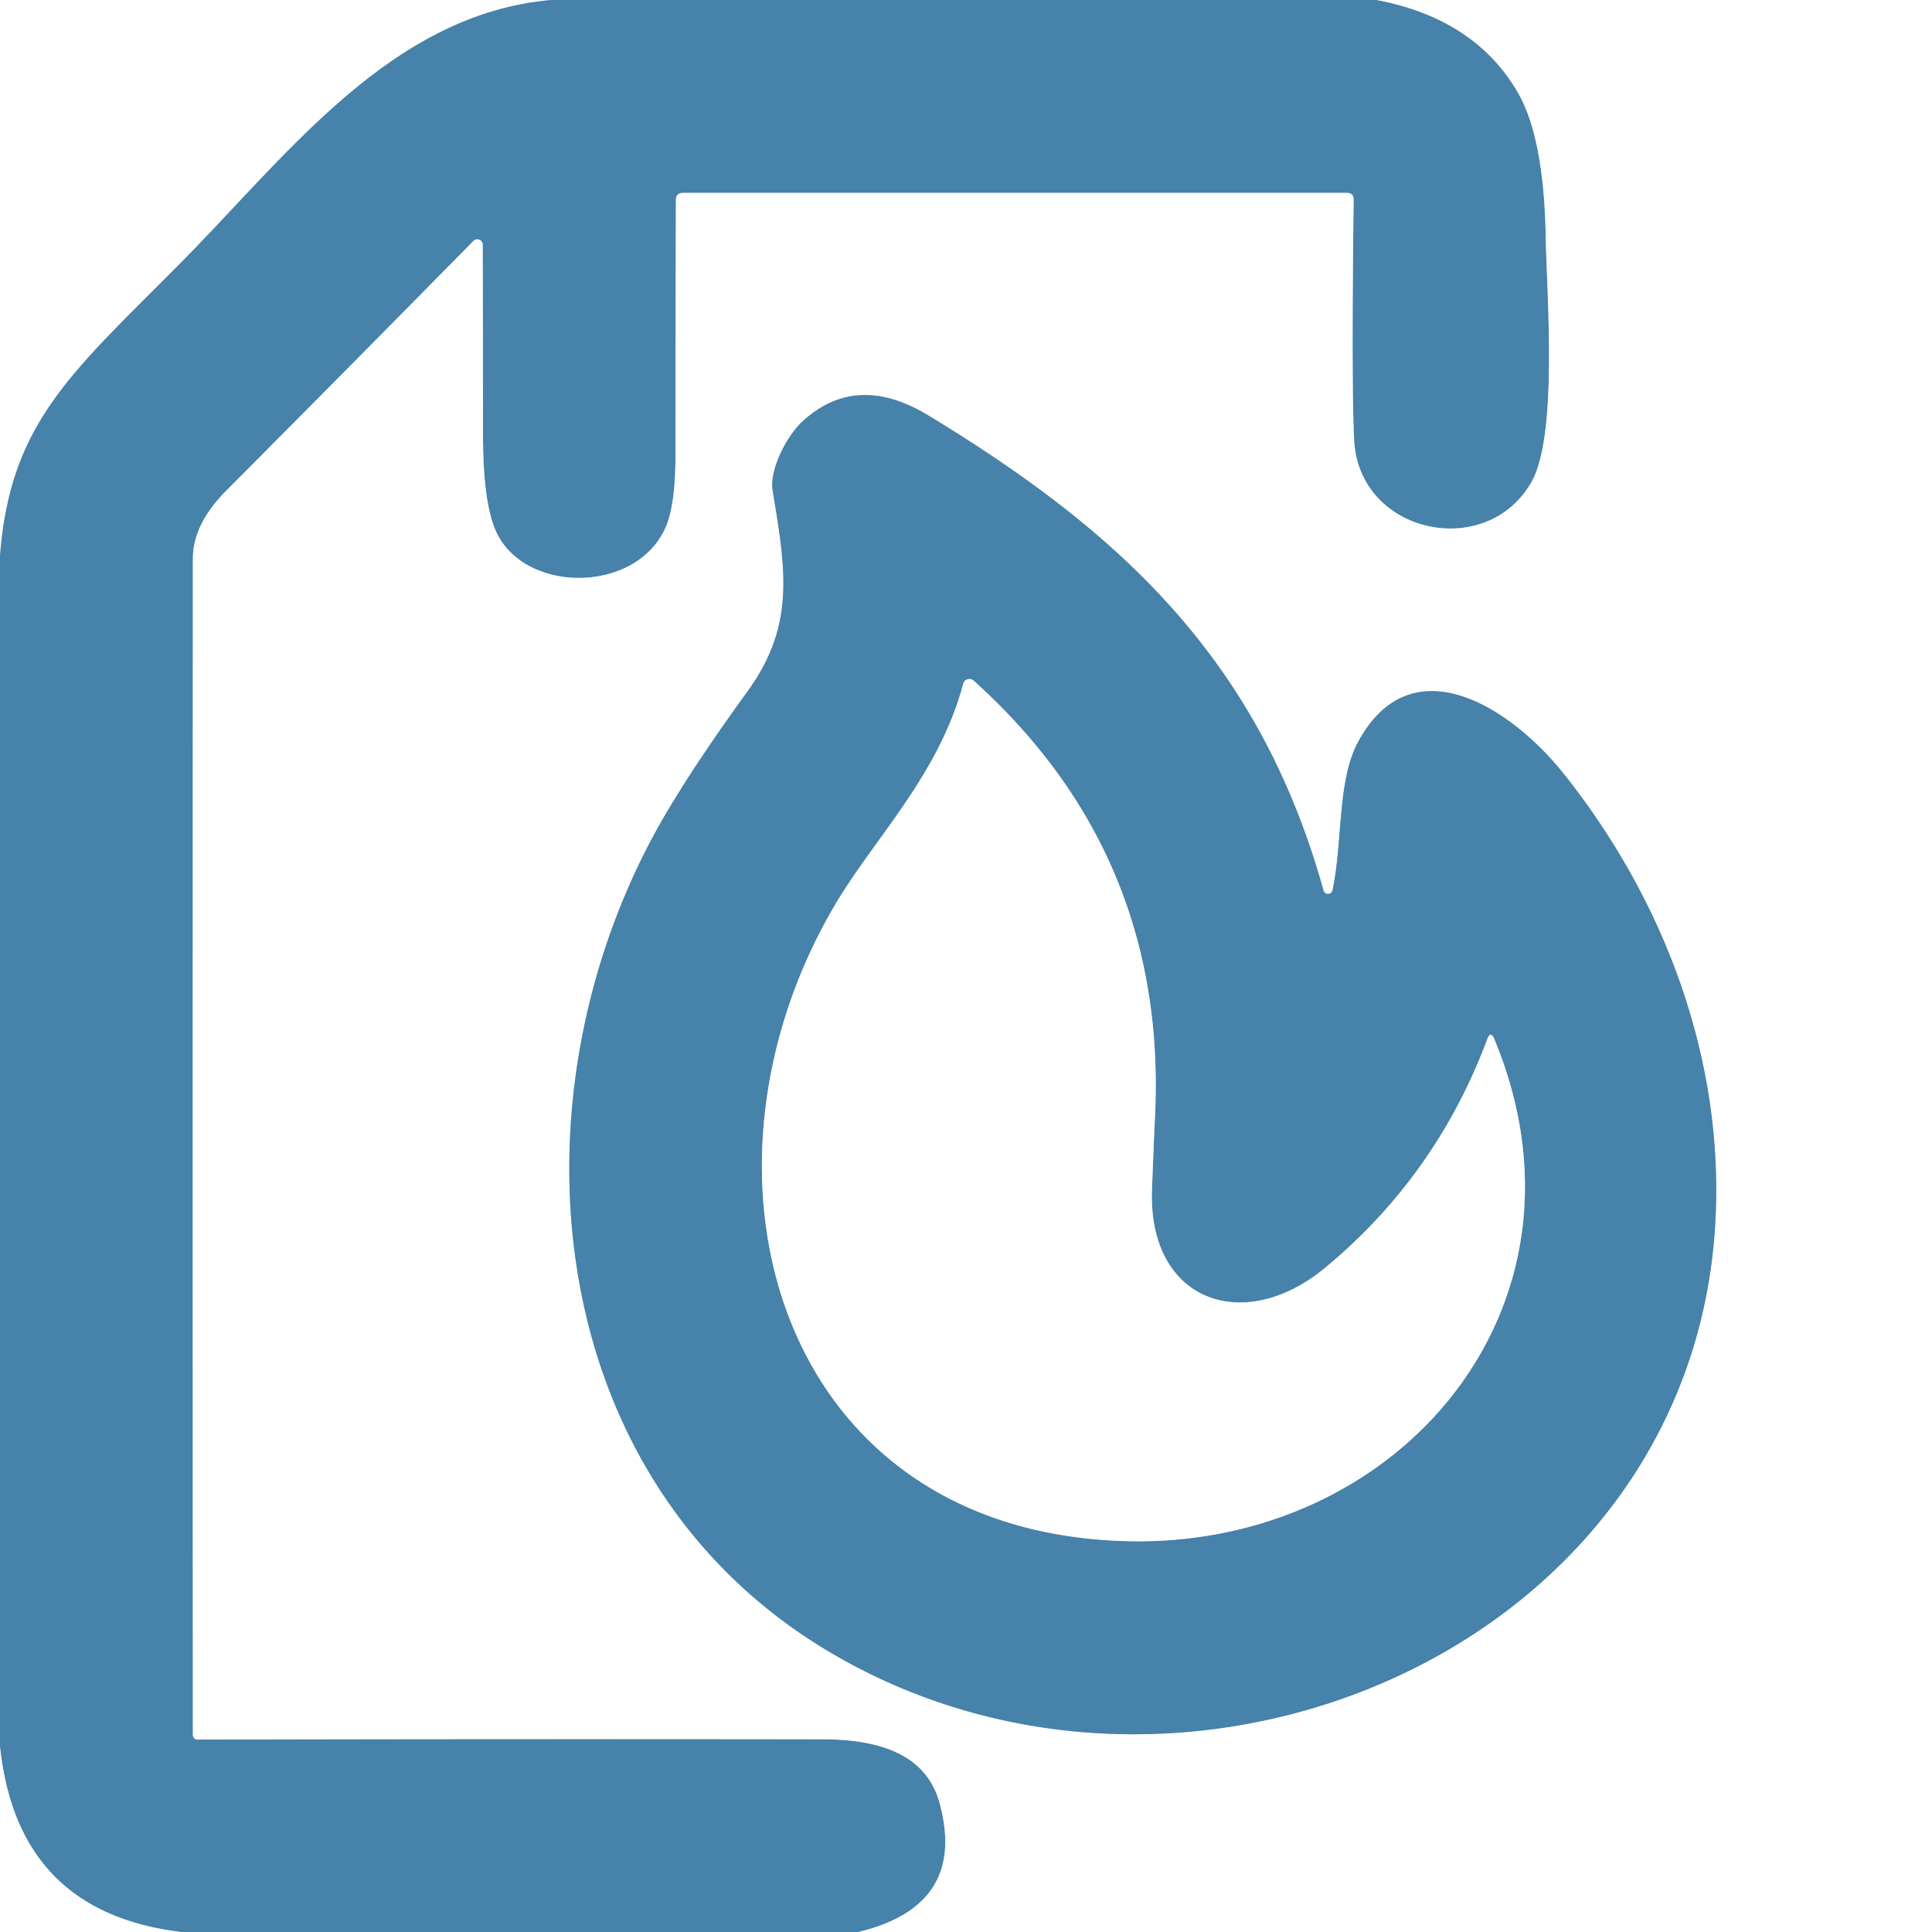 <?xml version="1.0" encoding="UTF-8" standalone="no"?>
<!DOCTYPE svg PUBLIC "-//W3C//DTD SVG 1.1//EN" "http://www.w3.org/Graphics/SVG/1.1/DTD/svg11.dtd">
<svg xmlns="http://www.w3.org/2000/svg" version="1.1" viewBox="0.00 0.00 128.00 128.00">
<rect x="0.00" y="0.00" width="128.00" height="128.00" fill="#333333" stroke="none"/>
<g stroke-width="2.00" fill="none" stroke-linecap="butt">
<path stroke="#a3c1d4" vector-effect="non-scaling-stroke" d="
  M 36.55 0.00
  C 25.96 0.91 19.11 10.20 12.04 17.35
  C 4.82 24.65 0.67 27.93 0.00 36.86"
/>
<path stroke="#a3c1d4" vector-effect="non-scaling-stroke" d="
  M 91.22 0.00
  Q 97.71 1.24 100.55 6.11
  Q 102.29 9.09 102.41 15.70
  C 102.47 19.47 103.25 28.87 101.44 31.98
  C 98.42 37.17 90.09 35.35 89.72 29.24
  Q 89.53 25.98 89.68 13.24
  Q 89.69 12.78 89.23 12.78
  L 45.26 12.78
  Q 44.79 12.78 44.78 13.25
  Q 44.76 21.80 44.75 30.34
  Q 44.74 33.57 44.05 35.05
  C 42.05 39.31 34.95 39.30 32.96 35.41
  Q 32.01 33.56 32.00 28.92
  Q 32.00 22.50 31.98 16.22
  A 0.36 0.36 0.0 0 0 31.36 15.97
  Q 23.28 24.18 15.00 32.50
  Q 12.78 34.73 12.78 37.00
  Q 12.76 76.00 12.78 114.95
  A 0.30 0.29 -90.0 0 0 13.07 115.25
  Q 33.71 115.20 54.42 115.23
  C 57.90 115.23 61.33 116.02 62.26 119.49
  Q 64.08 126.26 56.87 128.00"
/>
<path stroke="#a3c1d4" vector-effect="non-scaling-stroke" d="
  M 11.98 128.00
  Q 1.16 126.68 0.00 115.73"
/>
<path stroke="#a3c1d4" vector-effect="non-scaling-stroke" d="
  M 87.68 58.98
  C 83.42 43.71 74.23 35.25 61.50 27.52
  Q 56.77 24.66 53.21 27.88
  C 52.10 28.89 50.97 31.13 51.19 32.50
  C 52.08 37.84 52.68 41.47 49.51 45.83
  Q 46.29 50.27 44.33 53.55
  C 33.39 71.76 35.34 98.12 55.34 109.67
  C 79.10 123.40 112.68 108.89 113.68 80.22
  C 114.05 69.77 110.18 59.56 103.66 51.34
  C 100.01 46.73 93.45 42.67 89.96 49.19
  C 88.60 51.73 88.96 55.75 88.29 58.96
  A 0.31 0.31 0.0 0 1 87.68 58.98"
/>
<path stroke="#a3c1d4" vector-effect="non-scaling-stroke" d="
  M 63.82 45.29
  C 62.19 51.39 57.93 55.52 55.31 59.97
  C 44.85 77.73 51.44 101.37 74.45 102.10
  C 92.58 102.68 106.39 86.62 99.00 68.84
  Q 98.76 68.26 98.54 68.84
  Q 95.14 77.93 87.75 84.03
  C 82.40 88.44 76.07 86.24 76.32 78.84
  Q 76.41 76.41 76.52 74.00
  Q 77.36 56.66 64.50 45.09
  A 0.42 0.42 0.0 0 0 63.82 45.29"
/>
</g>
<path fill="#ffffff" d="
  M 0.00 0.00
  L 36.55 0.00
  C 25.96 0.91 19.11 10.20 12.04 17.35
  C 4.82 24.65 0.67 27.93 0.00 36.86
  L 0.00 0.00
  Z"
/>
<path fill="#4682a9" d="
  M 36.55 0.00
  L 91.22 0.00
  Q 97.71 1.24 100.55 6.11
  Q 102.29 9.09 102.41 15.70
  C 102.47 19.47 103.25 28.87 101.44 31.98
  C 98.42 37.17 90.09 35.35 89.72 29.24
  Q 89.53 25.98 89.68 13.24
  Q 89.69 12.78 89.23 12.78
  L 45.26 12.78
  Q 44.79 12.78 44.78 13.25
  Q 44.76 21.80 44.75 30.34
  Q 44.74 33.57 44.05 35.05
  C 42.05 39.31 34.95 39.30 32.96 35.41
  Q 32.01 33.56 32.00 28.92
  Q 32.00 22.50 31.98 16.22
  A 0.36 0.36 0.0 0 0 31.36 15.97
  Q 23.28 24.18 15.00 32.50
  Q 12.78 34.73 12.78 37.00
  Q 12.76 76.00 12.78 114.95
  A 0.30 0.29 -90.0 0 0 13.07 115.25
  Q 33.71 115.20 54.42 115.23
  C 57.90 115.23 61.33 116.02 62.26 119.49
  Q 64.08 126.26 56.87 128.00
  L 11.98 128.00
  Q 1.16 126.68 0.00 115.73
  L 0.00 36.86
  C 0.67 27.93 4.82 24.65 12.04 17.35
  C 19.11 10.20 25.96 0.91 36.55 0.00
  Z"
/>
<path fill="#ffffff" d="
  M 91.22 0.00
  L 128.00 0.00
  L 128.00 128.00
  L 56.87 128.00
  Q 64.08 126.26 62.26 119.49
  C 61.33 116.02 57.90 115.23 54.42 115.23
  Q 33.71 115.20 13.07 115.25
  A 0.30 0.29 -90.0 0 1 12.78 114.95
  Q 12.76 76.00 12.78 37.00
  Q 12.78 34.73 15.00 32.50
  Q 23.28 24.18 31.36 15.97
  A 0.36 0.36 0.0 0 1 31.98 16.22
  Q 32.00 22.50 32.00 28.92
  Q 32.01 33.56 32.96 35.41
  C 34.95 39.30 42.05 39.31 44.05 35.05
  Q 44.74 33.57 44.75 30.34
  Q 44.76 21.80 44.78 13.25
  Q 44.79 12.78 45.26 12.78
  L 89.23 12.78
  Q 89.69 12.78 89.68 13.24
  Q 89.53 25.98 89.72 29.24
  C 90.09 35.35 98.42 37.17 101.44 31.98
  C 103.25 28.87 102.47 19.47 102.41 15.70
  Q 102.29 9.09 100.55 6.11
  Q 97.71 1.24 91.22 0.00
  Z
  M 87.68 58.98
  C 83.42 43.71 74.23 35.25 61.50 27.52
  Q 56.77 24.66 53.21 27.88
  C 52.10 28.89 50.97 31.13 51.19 32.50
  C 52.08 37.84 52.68 41.47 49.51 45.83
  Q 46.29 50.27 44.33 53.55
  C 33.39 71.76 35.34 98.12 55.34 109.67
  C 79.10 123.40 112.68 108.89 113.68 80.22
  C 114.05 69.77 110.18 59.56 103.66 51.34
  C 100.01 46.73 93.45 42.67 89.96 49.19
  C 88.60 51.73 88.96 55.75 88.29 58.96
  A 0.31 0.31 0.0 0 1 87.68 58.98
  Z"
/>
<path fill="#4682a9" d="
  M 88.29 58.96
  C 88.96 55.75 88.60 51.73 89.96 49.19
  C 93.45 42.67 100.01 46.73 103.66 51.34
  C 110.18 59.56 114.05 69.77 113.68 80.22
  C 112.68 108.89 79.10 123.40 55.34 109.67
  C 35.34 98.12 33.39 71.76 44.33 53.55
  Q 46.29 50.27 49.51 45.83
  C 52.68 41.47 52.08 37.84 51.19 32.50
  C 50.97 31.13 52.10 28.89 53.21 27.88
  Q 56.77 24.66 61.50 27.52
  C 74.23 35.25 83.42 43.71 87.68 58.98
  A 0.31 0.31 0.0 0 0 88.29 58.96
  Z
  M 63.82 45.29
  C 62.19 51.39 57.93 55.52 55.31 59.97
  C 44.85 77.73 51.44 101.37 74.45 102.10
  C 92.58 102.68 106.39 86.62 99.00 68.84
  Q 98.76 68.26 98.54 68.84
  Q 95.14 77.93 87.75 84.03
  C 82.40 88.44 76.07 86.24 76.32 78.84
  Q 76.41 76.41 76.52 74.00
  Q 77.36 56.66 64.50 45.09
  A 0.42 0.42 0.0 0 0 63.82 45.29
  Z"
/>
<path fill="#ffffff" d="
  M 55.31 59.97
  C 57.93 55.52 62.19 51.39 63.82 45.29
  A 0.42 0.42 0.0 0 1 64.50 45.09
  Q 77.36 56.66 76.52 74.00
  Q 76.41 76.41 76.32 78.84
  C 76.07 86.24 82.40 88.44 87.75 84.03
  Q 95.14 77.93 98.54 68.84
  Q 98.76 68.26 99.00 68.84
  C 106.39 86.62 92.58 102.68 74.45 102.10
  C 51.44 101.37 44.85 77.73 55.31 59.97
  Z"
/>
<path fill="#ffffff" d="
  M 0.00 115.73
  Q 1.16 126.68 11.98 128.00
  L 0.00 128.00
  L 0.00 115.73
  Z"
/>
</svg>
